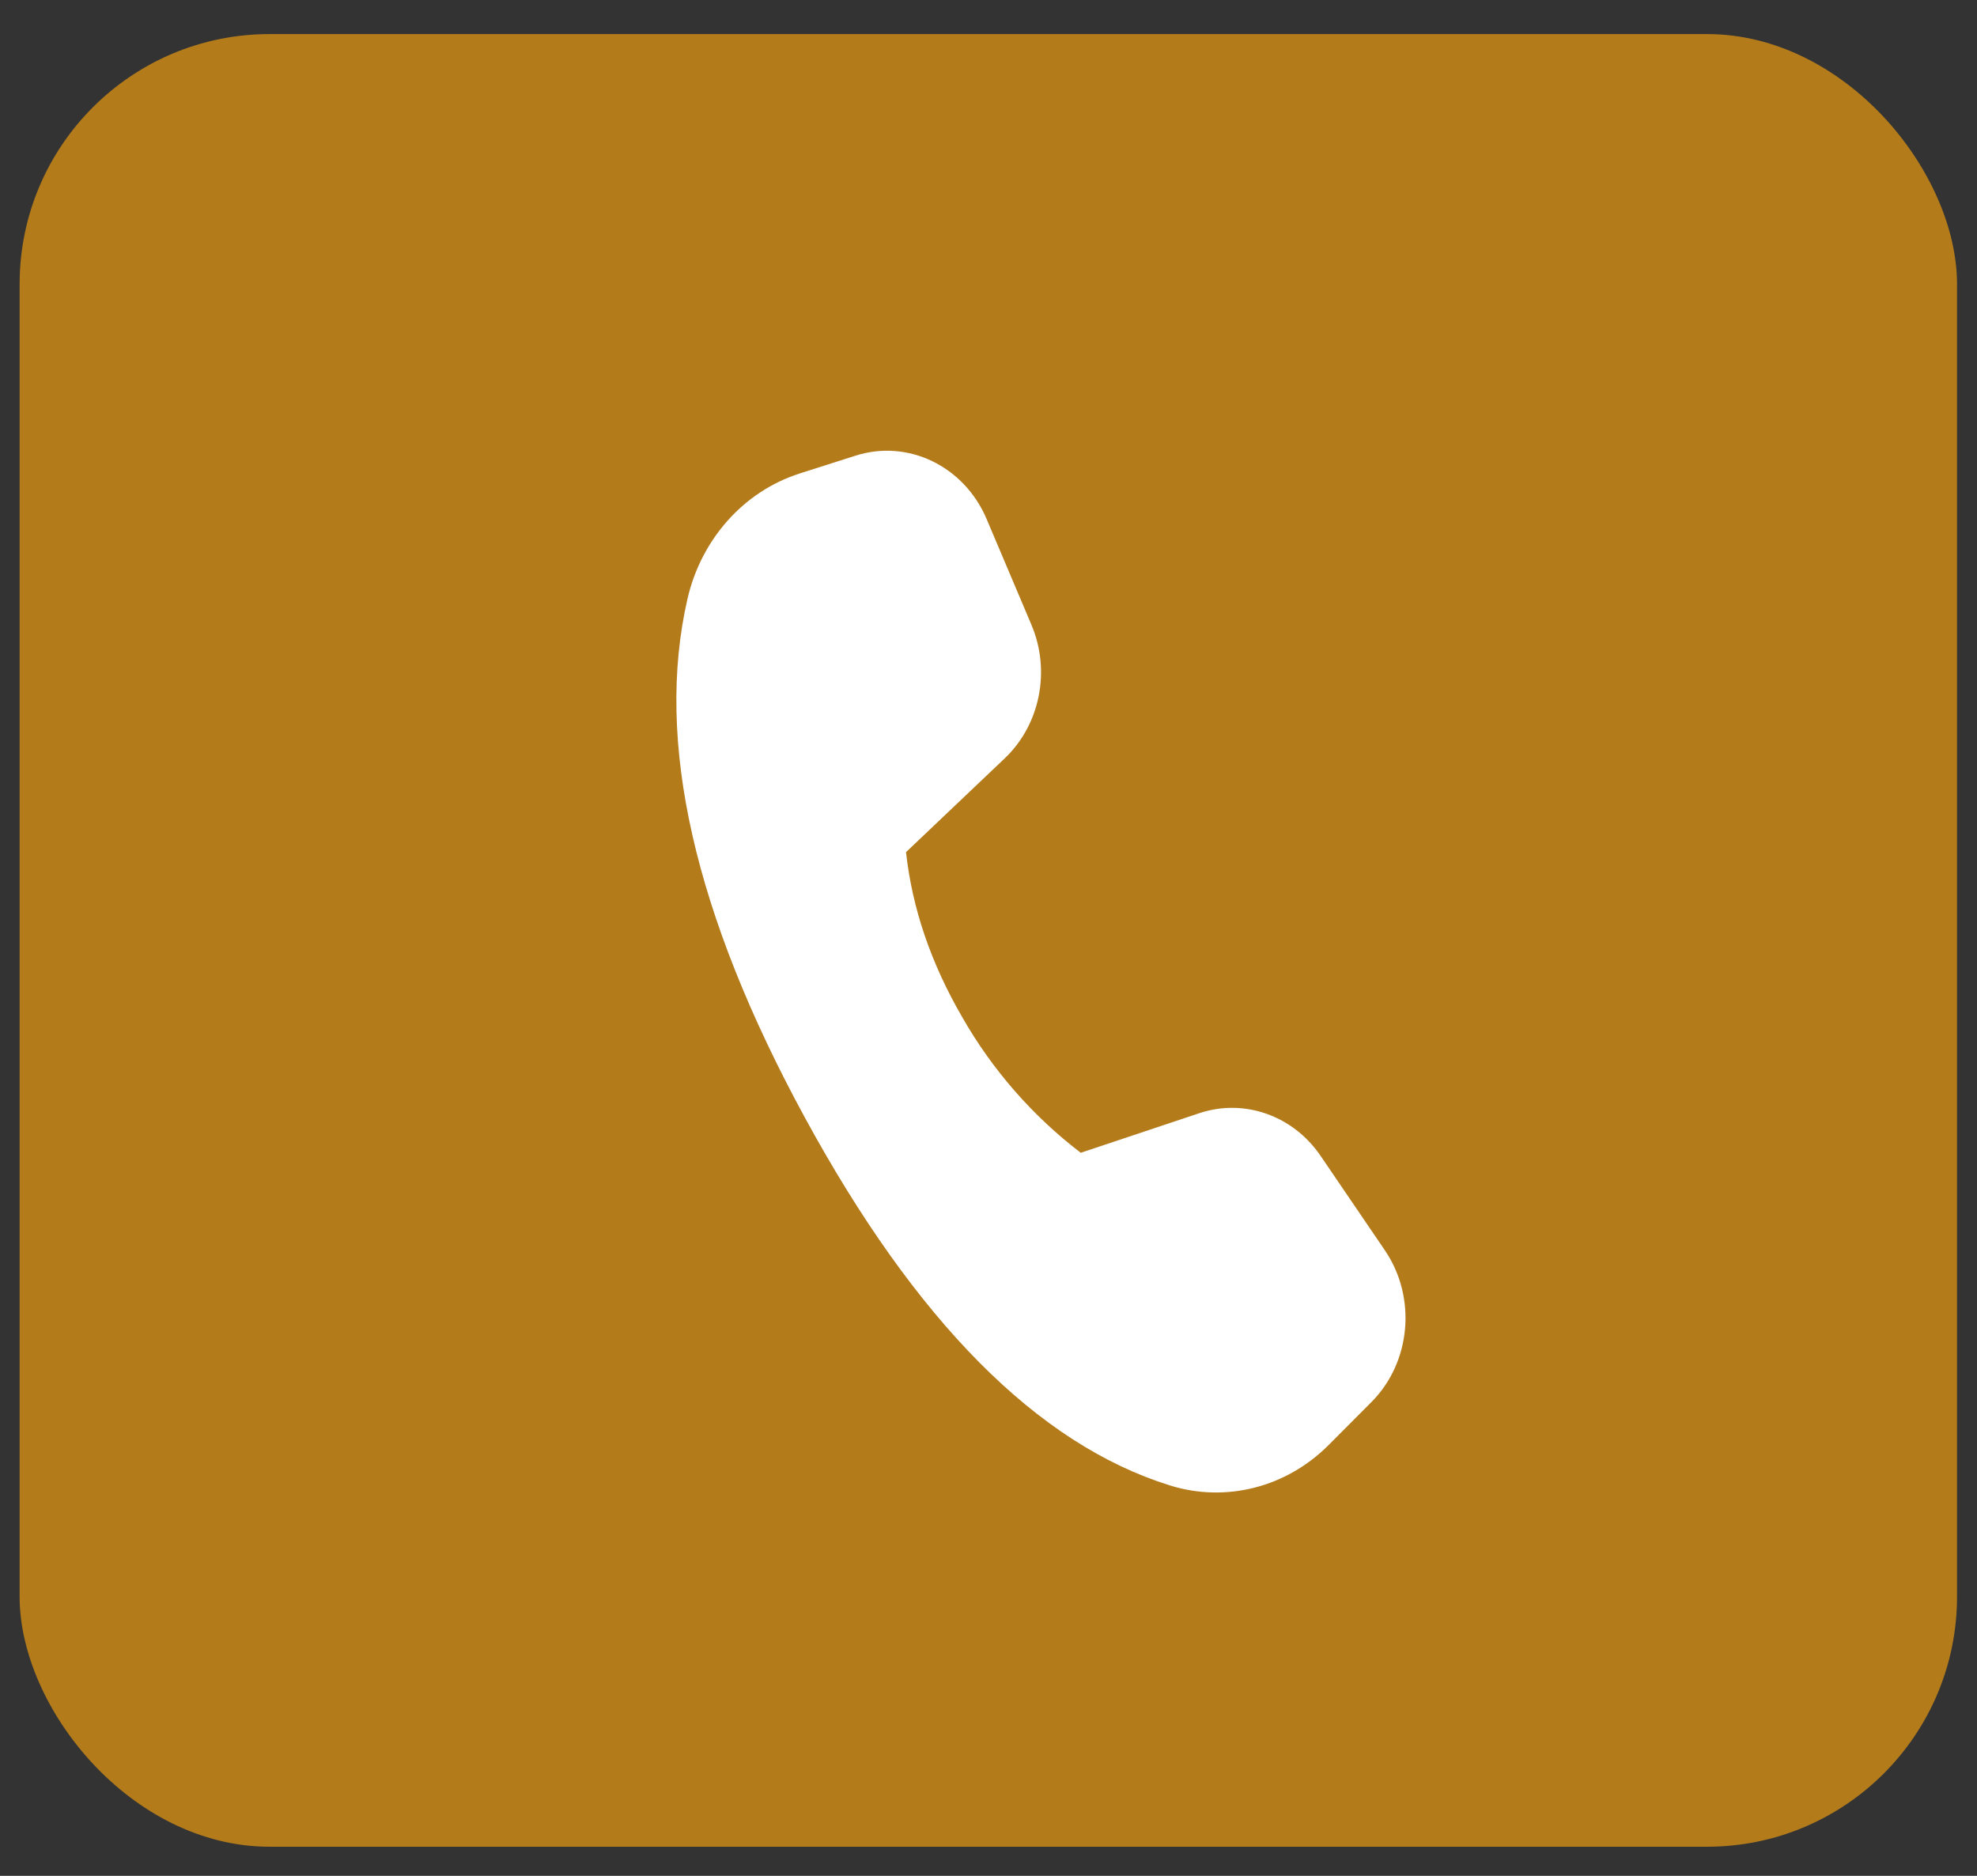 <svg width="39" height="37" viewBox="0 0 39 37" fill="none" xmlns="http://www.w3.org/2000/svg">
<rect x="0" y="0" width="39" height="37" fill="#333333" stroke="none"/>
<rect x="0.387" y="0.672" width="38.219" height="35.754" rx="4.932" fill="#B47B1B"/>
<path d="M15.769 9.341L16.876 8.988C17.911 8.657 19.019 9.192 19.463 10.238L20.346 12.322C20.732 13.229 20.518 14.297 19.818 14.96L17.873 16.808C17.994 17.913 18.364 19.001 18.987 20.072C19.579 21.107 20.372 22.014 21.32 22.738L23.659 21.957C24.544 21.662 25.509 22.002 26.052 22.8L27.318 24.66C27.951 25.589 27.837 26.869 27.053 27.656L26.213 28.499C25.377 29.339 24.183 29.644 23.077 29.299C20.469 28.485 18.071 26.07 15.882 22.052C13.691 18.029 12.918 14.614 13.562 11.811C13.834 10.632 14.674 9.692 15.771 9.341" fill="white"/>
</svg>
